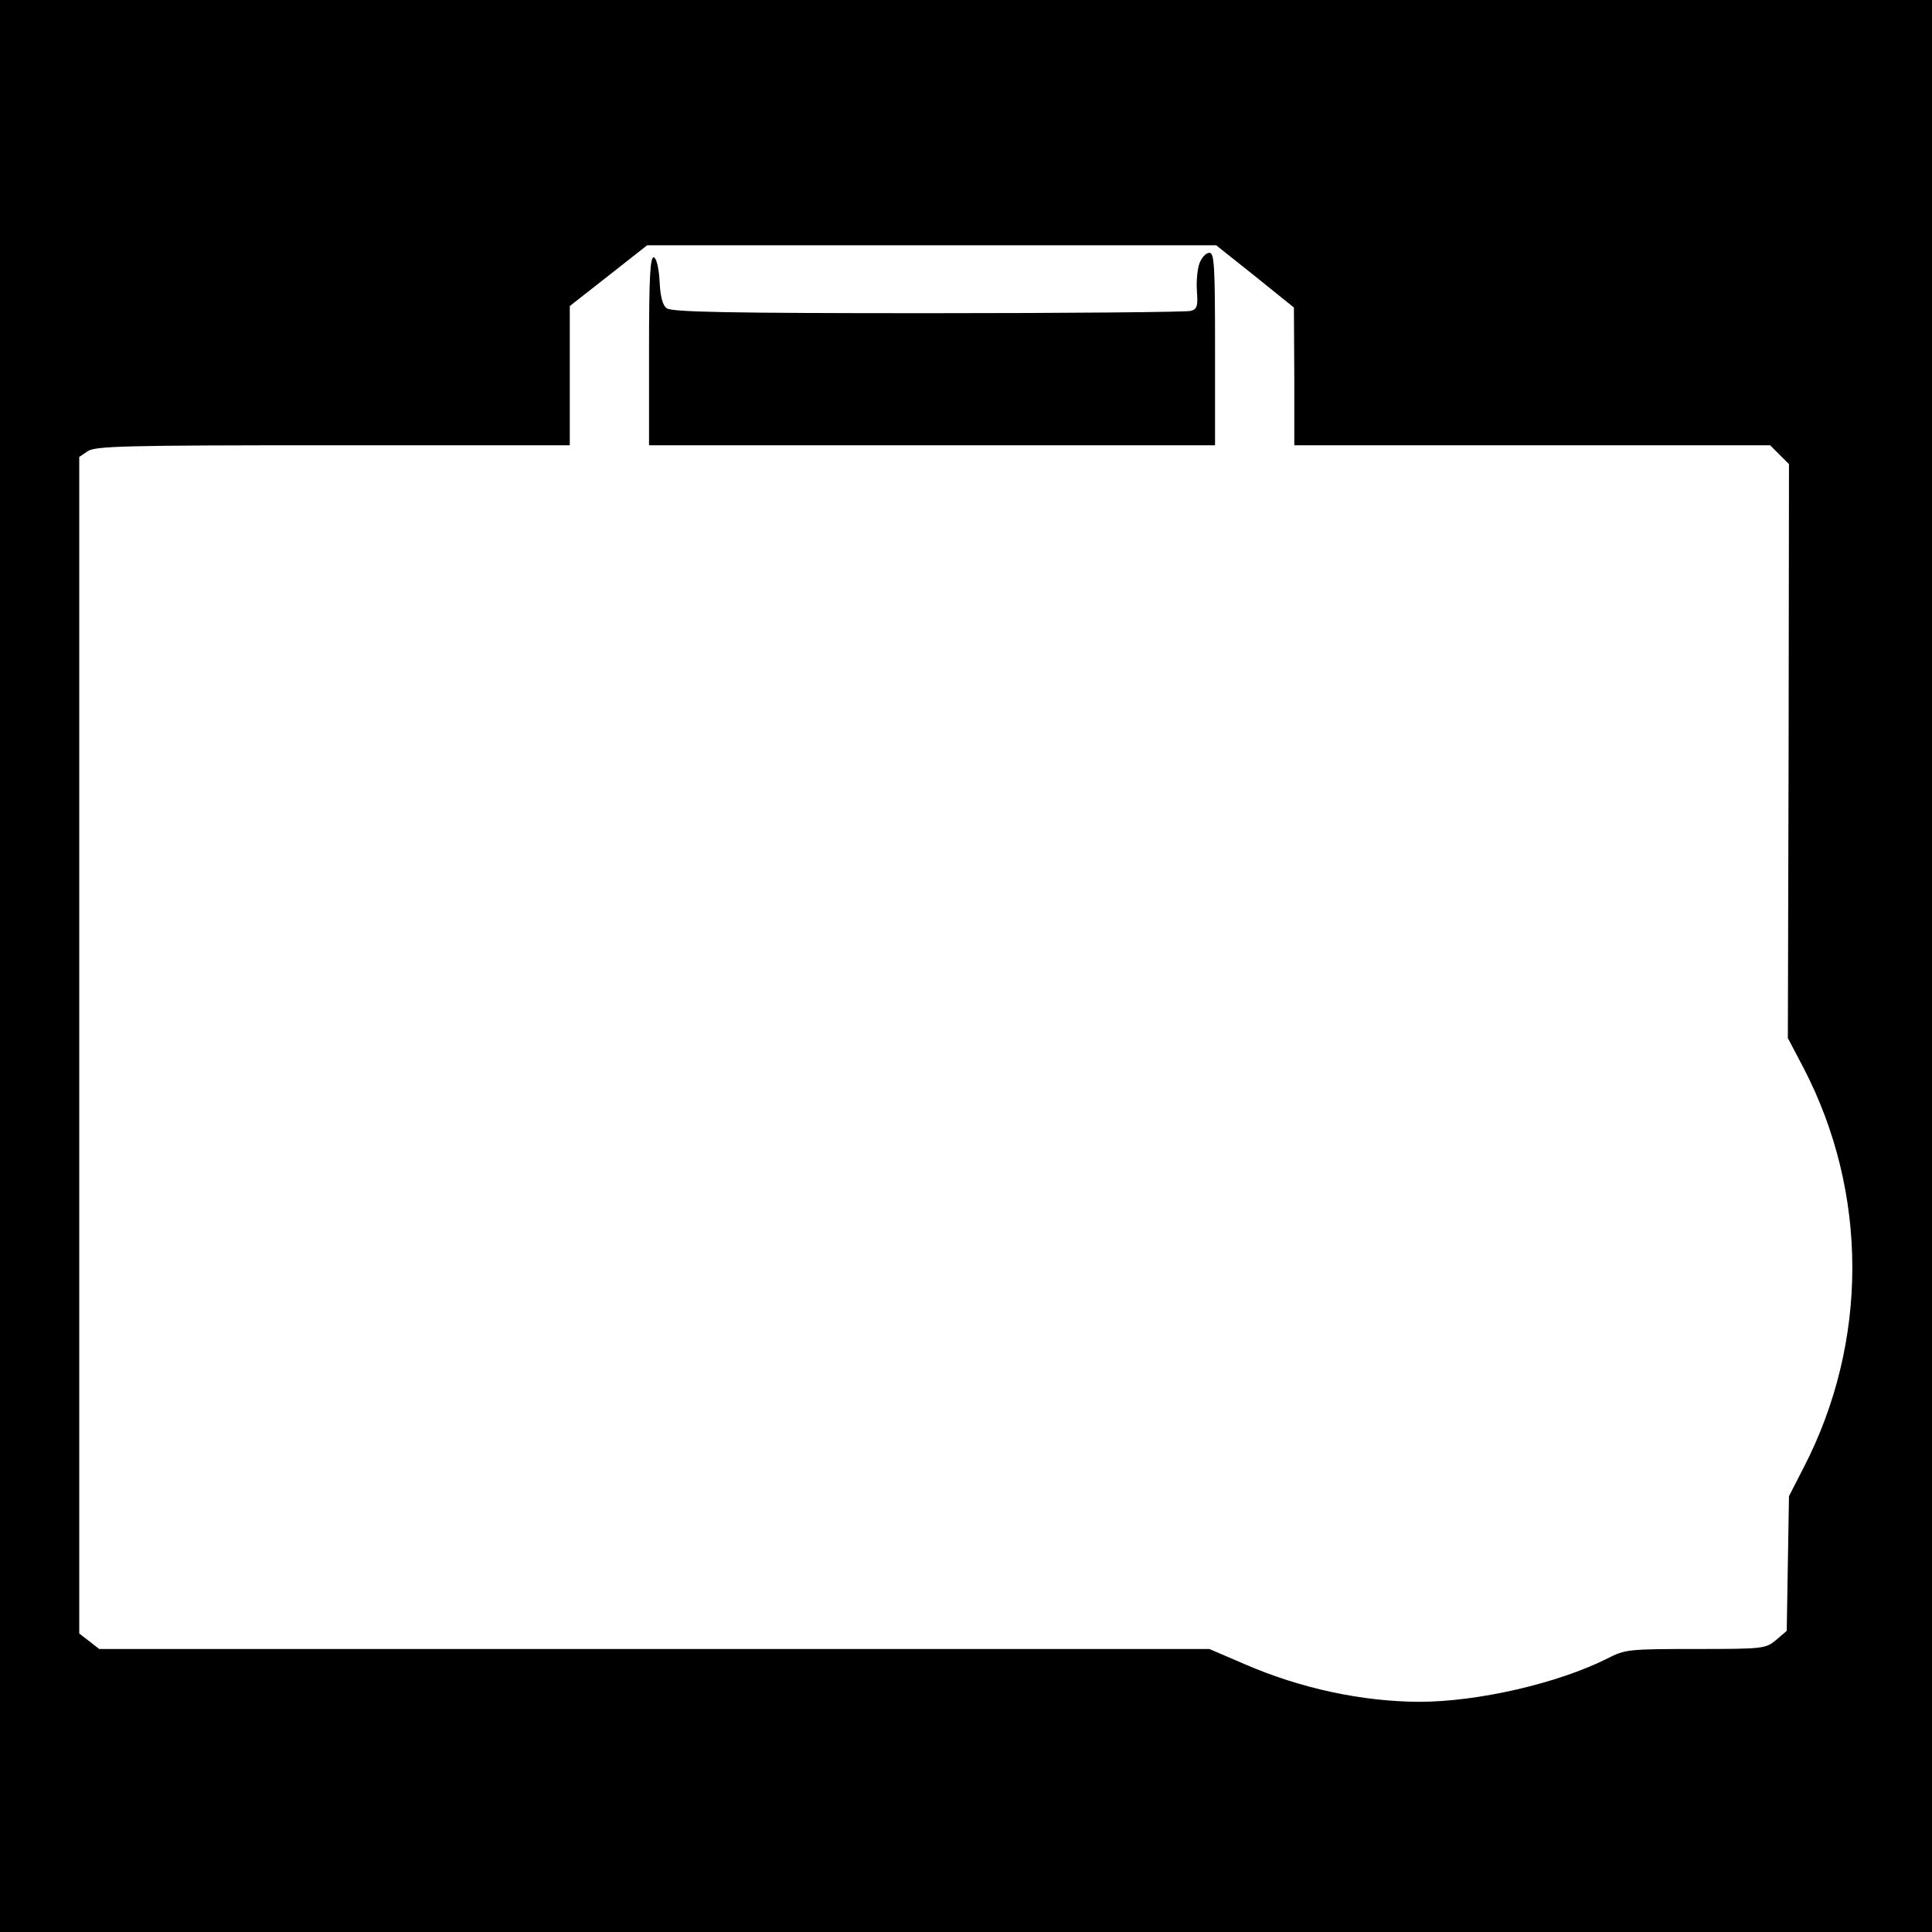 <?xml version="1.0" standalone="no"?>
<!DOCTYPE svg PUBLIC "-//W3C//DTD SVG 20010904//EN"
 "http://www.w3.org/TR/2001/REC-SVG-20010904/DTD/svg10.dtd">
<svg version="1.0" xmlns="http://www.w3.org/2000/svg"
 width="512pt" height="512pt" viewBox="0 0 512 512"
 preserveAspectRatio="xMidYMid meet">
<g transform="translate(0,512) scale(0.1,-0.1)"
fill="#000000" stroke="none">
<path d="M0 2560 l0 -2560 2560 0 2560 0 0 2560 0 2560 -2560 0 -2560 0 0
-2560z m3326 1828 l103 -83 1 -182 0 -183 630 0 631 0 25 -25 25 -25 -1 -760
-2 -761 41 -78 c173 -332 173 -727 1 -1060 l-39 -76 -3 -178 -3 -179 -28 -24
c-28 -23 -32 -24 -213 -24 -178 0 -187 -1 -234 -25 -131 -66 -343 -115 -500
-115 -151 1 -312 35 -462 100 l-93 40 -1471 0 -1471 0 -27 21 -26 20 0 1559 0
1559 22 15 c20 14 98 16 650 16 l628 0 0 184 0 185 102 80 103 81 754 0 754 0
103 -82z"/>
<path d="M3179 4423 c-6 -16 -9 -49 -7 -75 3 -40 0 -48 -17 -52 -11 -3 -324
-6 -696 -6 -525 0 -679 3 -692 13 -11 8 -17 30 -19 71 -2 36 -8 61 -15 64 -10
3 -13 -51 -13 -247 l0 -251 750 0 750 0 0 255 c0 222 -2 255 -15 255 -9 0 -20
-12 -26 -27z"/>
</g>
</svg>
